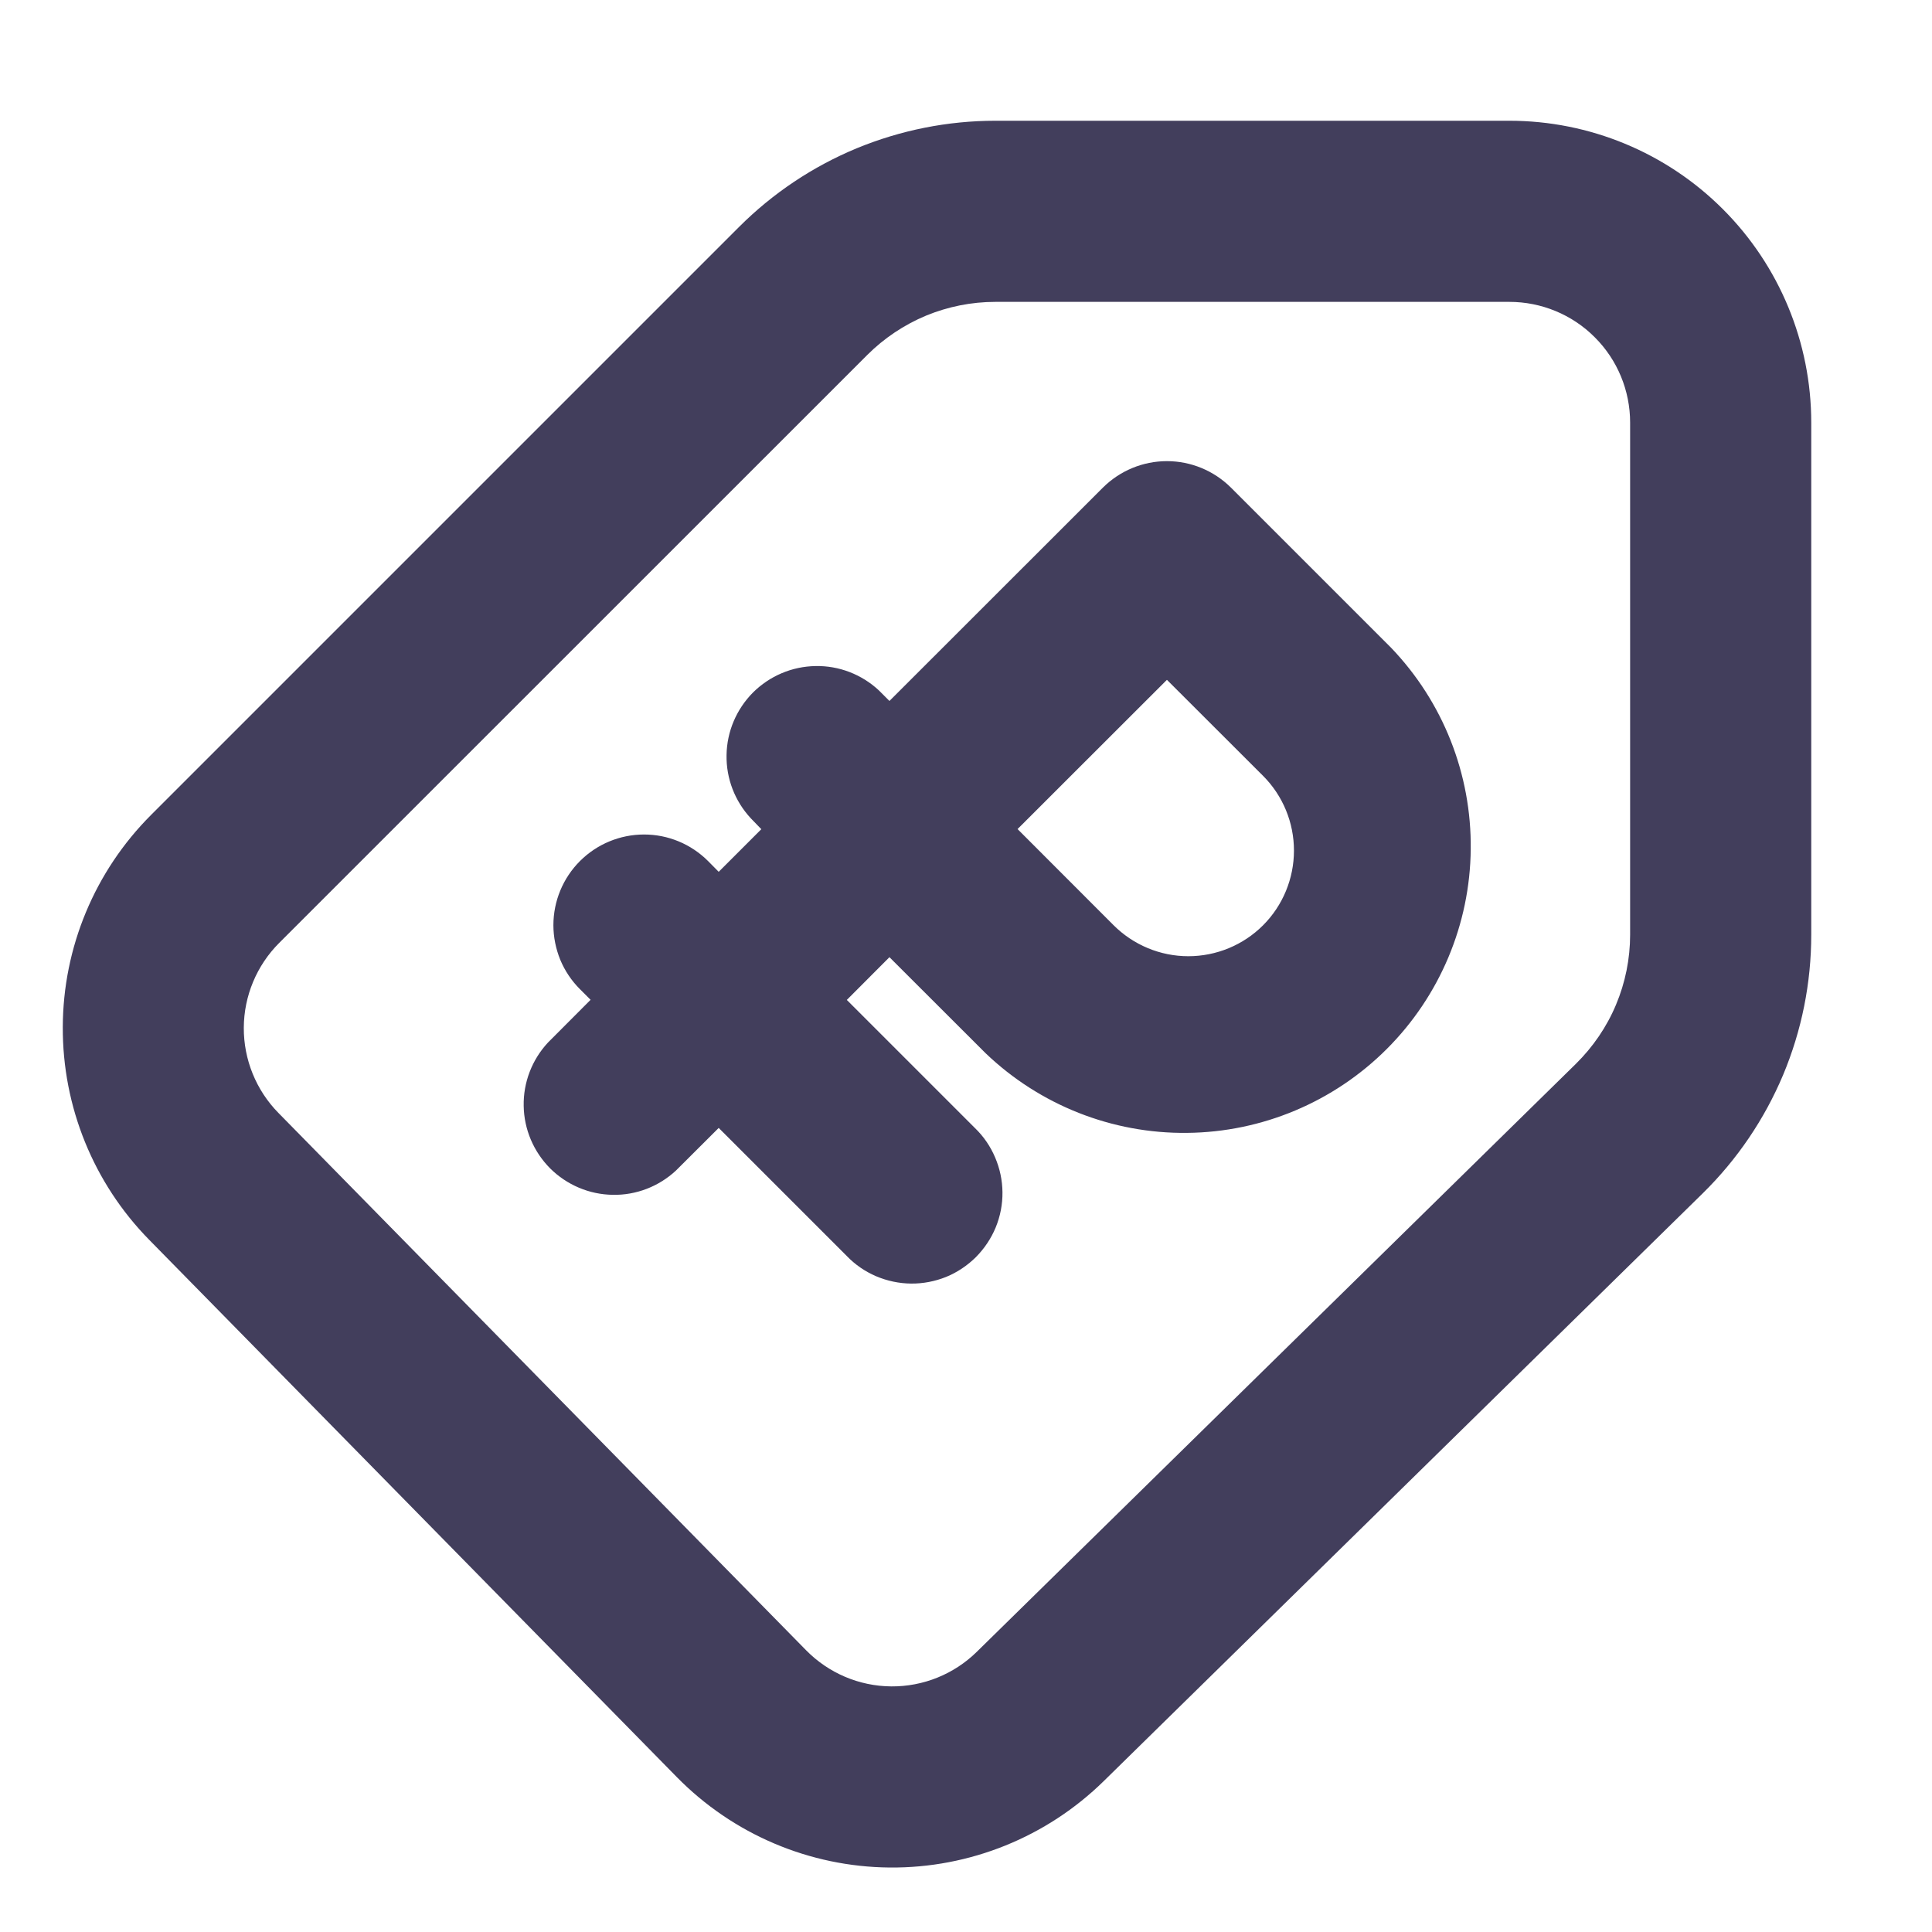 <?xml version="1.0" encoding="UTF-8"?> <svg xmlns="http://www.w3.org/2000/svg" width="16" height="16" viewBox="0 0 16 16" fill="none"><path fill-rule="evenodd" clip-rule="evenodd" d="M7.182 2.94L2.312 7.809C2.126 7.995 2.02 8.248 2.019 8.512C2.018 8.775 2.121 9.029 2.306 9.217L6.676 13.667C6.862 13.856 7.115 13.964 7.381 13.966C7.646 13.968 7.901 13.865 8.09 13.679L13.05 8.811C13.192 8.671 13.306 8.505 13.383 8.321C13.46 8.138 13.5 7.94 13.5 7.741V3.5C13.5 3.235 13.395 2.98 13.207 2.793C13.02 2.605 12.765 2.5 12.5 2.5H8.243C8.046 2.5 7.851 2.539 7.669 2.614C7.487 2.69 7.321 2.801 7.182 2.94ZM14.102 9.882C14.386 9.603 14.612 9.27 14.767 8.902C14.921 8.534 15 8.14 15 7.741V3.5C15 2.837 14.737 2.201 14.268 1.732C13.799 1.263 13.163 1 12.5 1H8.243C7.849 1 7.459 1.078 7.095 1.228C6.731 1.379 6.4 1.6 6.121 1.879L1.251 6.749C0.785 7.215 0.522 7.846 0.52 8.505C0.517 9.164 0.774 9.798 1.236 10.268L5.606 14.718C6.071 15.191 6.704 15.46 7.367 15.466C8.03 15.472 8.668 15.214 9.141 14.75L14.102 9.882ZM10.194 4.038C10.053 3.898 9.863 3.819 9.664 3.819C9.465 3.819 9.275 3.898 9.134 4.038L7.366 5.805L7.278 5.717C7.136 5.585 6.948 5.512 6.754 5.516C6.559 5.519 6.374 5.598 6.236 5.735C6.099 5.873 6.02 6.058 6.017 6.252C6.013 6.447 6.086 6.635 6.218 6.777L6.305 6.867L5.952 7.22L5.864 7.131C5.723 6.99 5.533 6.911 5.334 6.911C5.135 6.911 4.944 6.99 4.803 7.131C4.662 7.272 4.583 7.463 4.583 7.662C4.583 7.76 4.603 7.858 4.64 7.949C4.678 8.04 4.733 8.122 4.803 8.192L4.891 8.28L4.538 8.634C4.406 8.776 4.333 8.964 4.337 9.159C4.34 9.353 4.419 9.538 4.556 9.676C4.694 9.813 4.879 9.892 5.074 9.895C5.268 9.899 5.456 9.826 5.598 9.694L5.952 9.341L7.012 10.401C7.081 10.473 7.164 10.53 7.255 10.569C7.347 10.608 7.445 10.629 7.545 10.63C7.644 10.631 7.743 10.612 7.835 10.575C7.928 10.537 8.011 10.481 8.082 10.411C8.152 10.34 8.208 10.257 8.246 10.165C8.284 10.072 8.303 9.974 8.302 9.874C8.301 9.774 8.28 9.676 8.241 9.585C8.202 9.493 8.145 9.41 8.073 9.341L7.013 8.281L7.366 7.927L8.162 8.722C8.611 9.152 9.21 9.389 9.831 9.382C10.452 9.376 11.046 9.126 11.485 8.687C11.924 8.248 12.174 7.654 12.18 7.033C12.187 6.411 11.95 5.812 11.52 5.364L10.194 4.038ZM9.222 7.662L8.427 6.866L9.664 5.63L10.46 6.425C10.624 6.589 10.716 6.812 10.716 7.044C10.716 7.276 10.624 7.499 10.46 7.663C10.296 7.827 10.073 7.919 9.841 7.919C9.609 7.919 9.386 7.826 9.222 7.662Z" fill="#423E5C"></path></svg> 